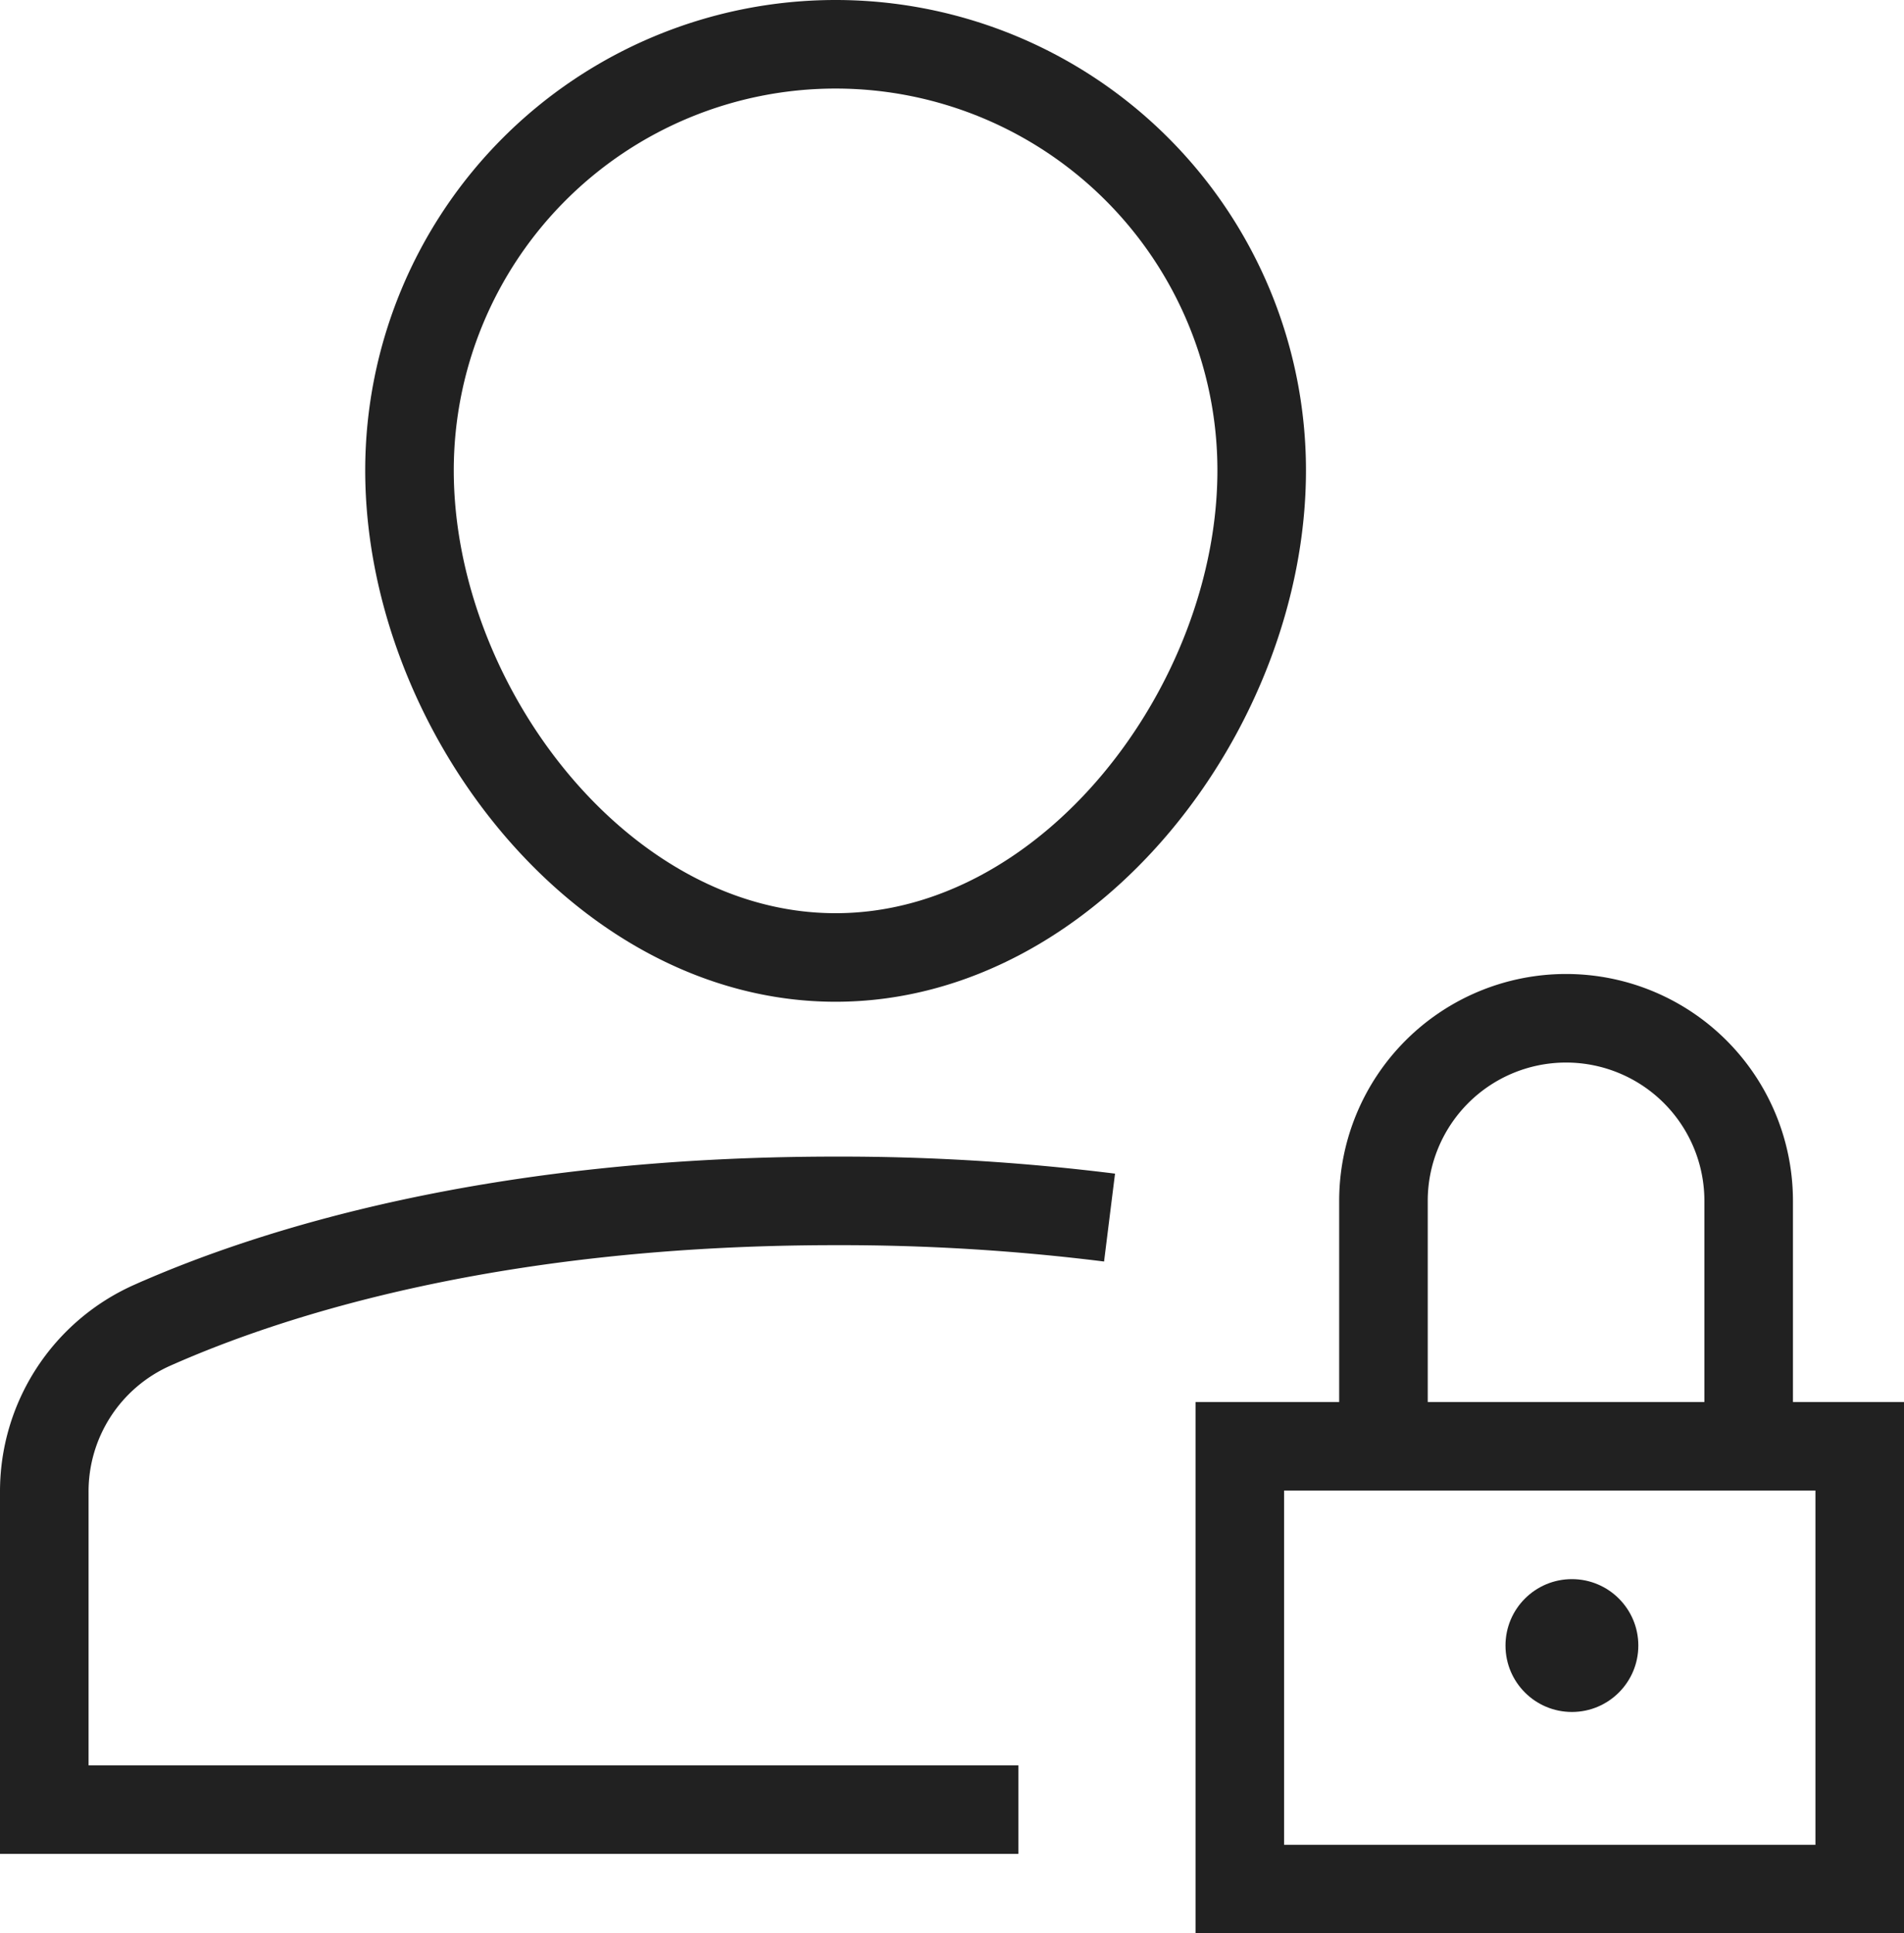 <svg xmlns="http://www.w3.org/2000/svg" width="43" height="43.662" viewBox="0 0 43 43.662">
  <g id="a-security" transform="translate(1 1)">
    <path id="Tracé_12460" data-name="Tracé 12460" d="M26.058,40.377A49.06,49.06,0,0,0,19.871,40c-7.657,0-12.712,1.6-15.433,2.809A4.108,4.108,0,0,0,2,46.576v7.171H24" transform="translate(-2 -13.88)" fill="none" stroke="#212121" stroke-miterlimit="10" stroke-width="2"/>
    <circle id="Ellipse_81" data-name="Ellipse 81" cx="1.5" cy="1.5" r="1.5" transform="translate(33 34.662)" fill="#212121"/>
    <path id="Tracé_12461" data-name="Tracé 12461" d="M14,11.623a9.623,9.623,0,1,1,19.246,0c0,5.315-4.308,11-9.623,11S14,16.938,14,11.623Z" transform="translate(-5.752 -2)" fill="none" stroke="#212121" stroke-linecap="square" stroke-miterlimit="10" stroke-width="2"/>
    <rect id="Rectangle_740" data-name="Rectangle 740" width="14" height="10" transform="translate(27 31.662)" fill="none" stroke="#212121" stroke-linecap="square" stroke-miterlimit="10" stroke-width="2"/>
    <path id="Tracé_12462" data-name="Tracé 12462" d="M46,43.623v-5.5A4.124,4.124,0,0,1,50.124,34h0a4.124,4.124,0,0,1,4.124,4.124v5.5" transform="translate(-15.756 -12.004)" fill="none" stroke="#212121" stroke-linecap="square" stroke-miterlimit="10" stroke-width="2"/>
  </g>
</svg>
